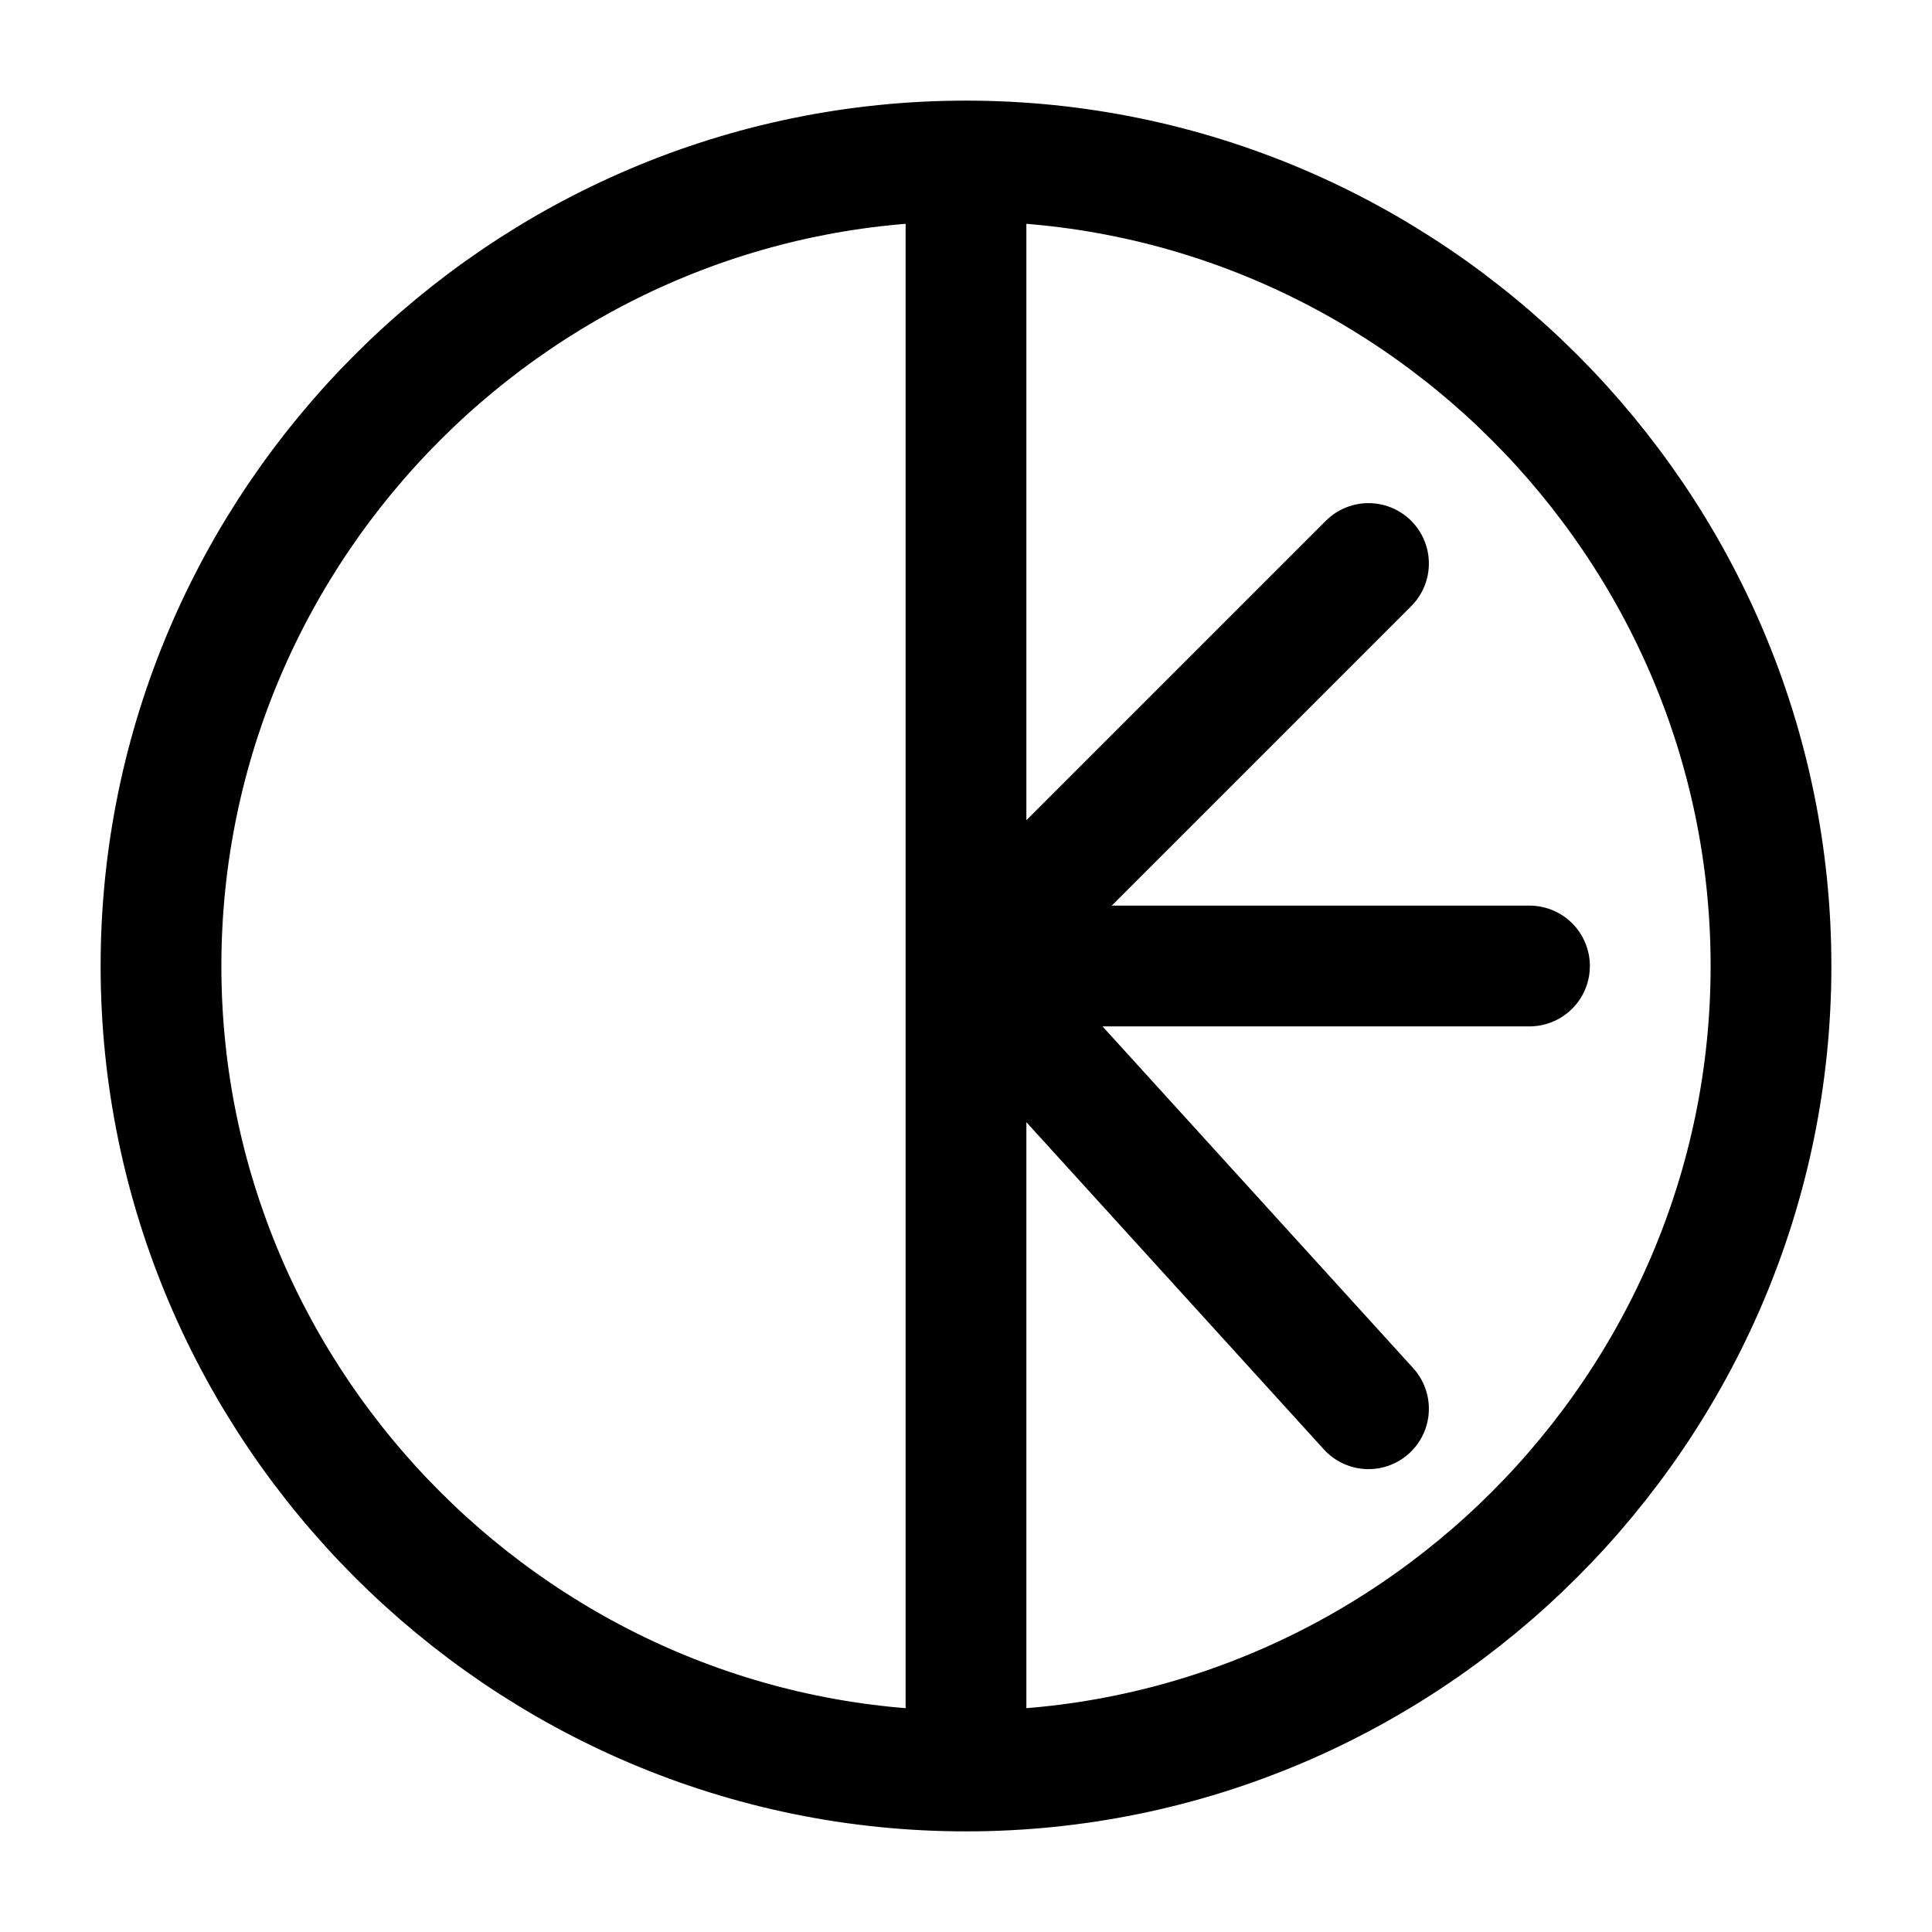 <?xml version="1.0" encoding="utf-8"?>
<!-- Generator: www.svgicons.com -->
<svg xmlns="http://www.w3.org/2000/svg" width="800" height="800" viewBox="0 0 24 24">
<path fill="none" stroke="currentColor" stroke-linecap="round" stroke-linejoin="round" stroke-width="1.5" d="M12 22c5.5 0 10-4.5 10-10S17.5 2 12 2m0 20C6.5 22 2 17.5 2 12S6.5 2 12 2m0 20V12m0-10v10m0 0l5 5.5M12 12l5-5m-5 5h7"/>
</svg>